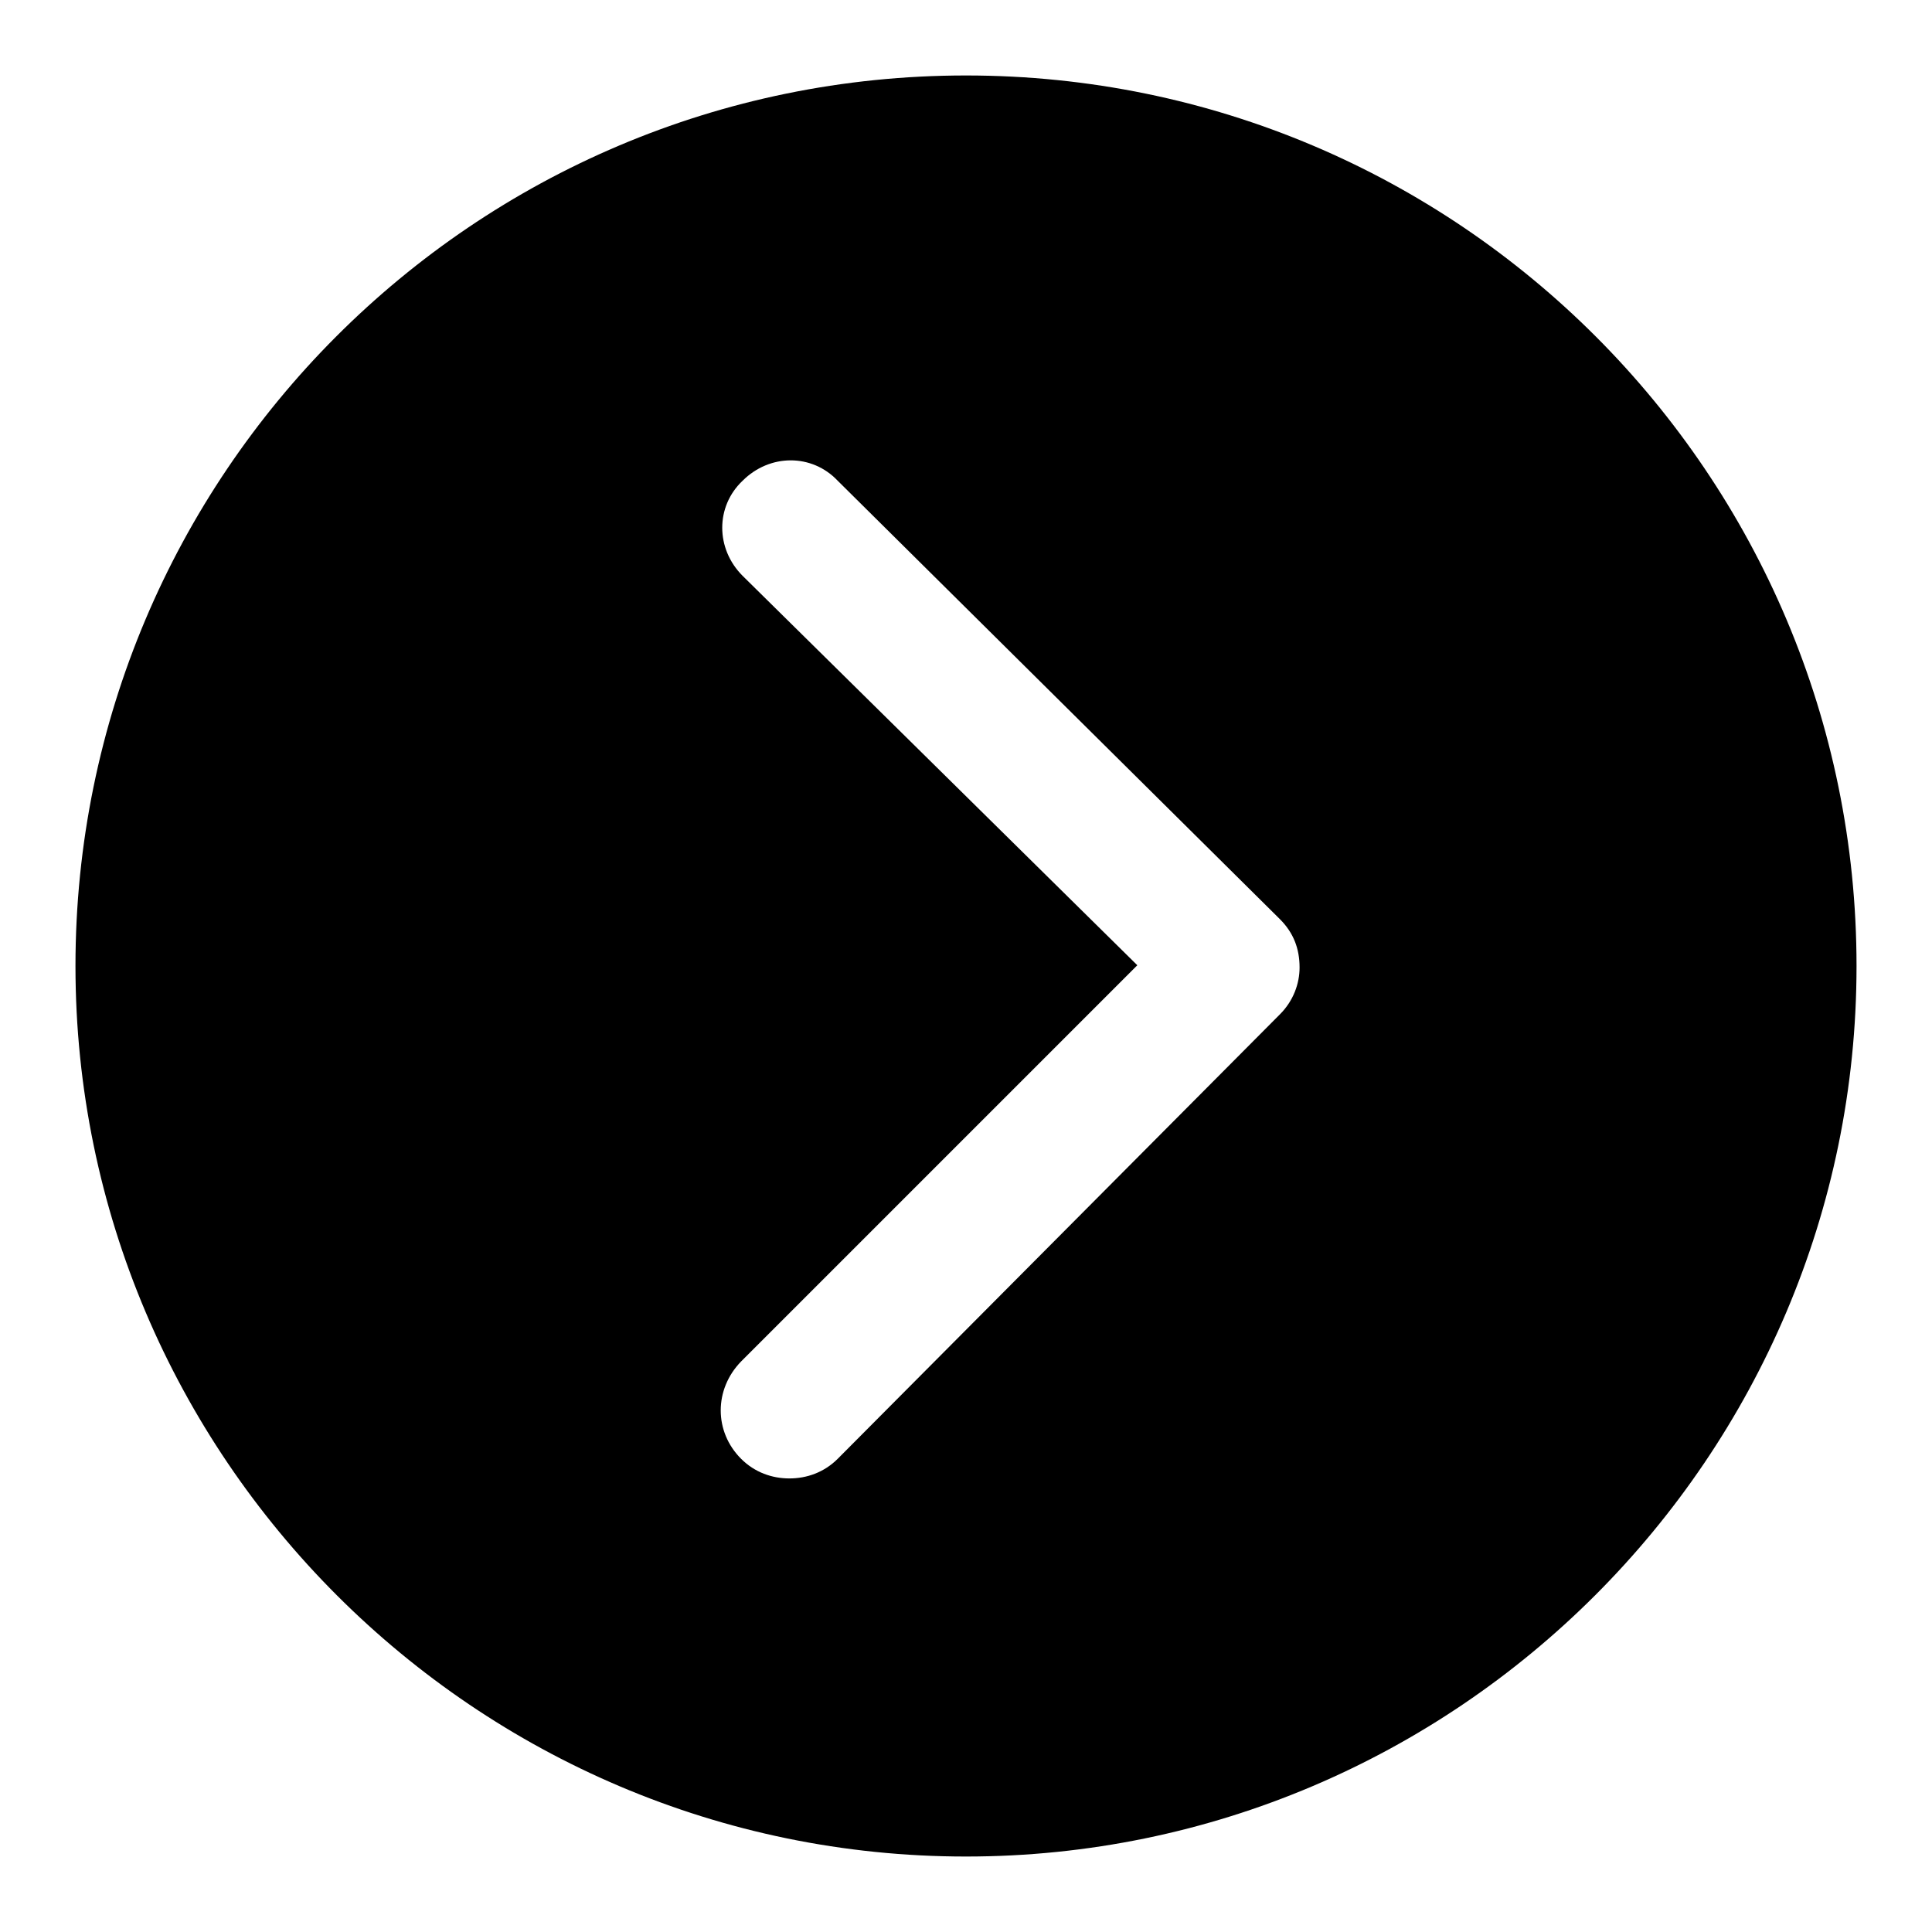 <?xml version="1.0" encoding="utf-8"?>
<!-- Svg Vector Icons : http://www.onlinewebfonts.com/icon -->
<!DOCTYPE svg PUBLIC "-//W3C//DTD SVG 1.1//EN" "http://www.w3.org/Graphics/SVG/1.1/DTD/svg11.dtd">
<svg version="1.1" xmlns="http://www.w3.org/2000/svg" xmlns:xlink="http://www.w3.org/1999/xlink" x="0px" y="0px" viewBox="0 0 256 256" enable-background="new 0 0 256 256" xml:space="preserve">
<g><g><path fill="#000000" d="M128,10C62.7,10,10,63,10,128c0,65,53,118,118,118c65,0,118-53,118-118C246,63,193.3,10,128,10z M169.6,134.4L111,193.3c-1.8,1.8-4.1,2.6-6.4,2.6c-2.3,0-4.6-0.8-6.4-2.6c-3.6-3.6-3.6-9.2,0-12.9l52.5-52.5L98.4,76.3c-3.6-3.6-3.6-9.2,0-12.6c3.6-3.6,9.2-3.6,12.6,0l58.6,58.1c1.8,1.8,2.6,3.9,2.6,6.4C172.2,130.3,171.4,132.6,169.6,134.4z"/></g></g>
</svg>